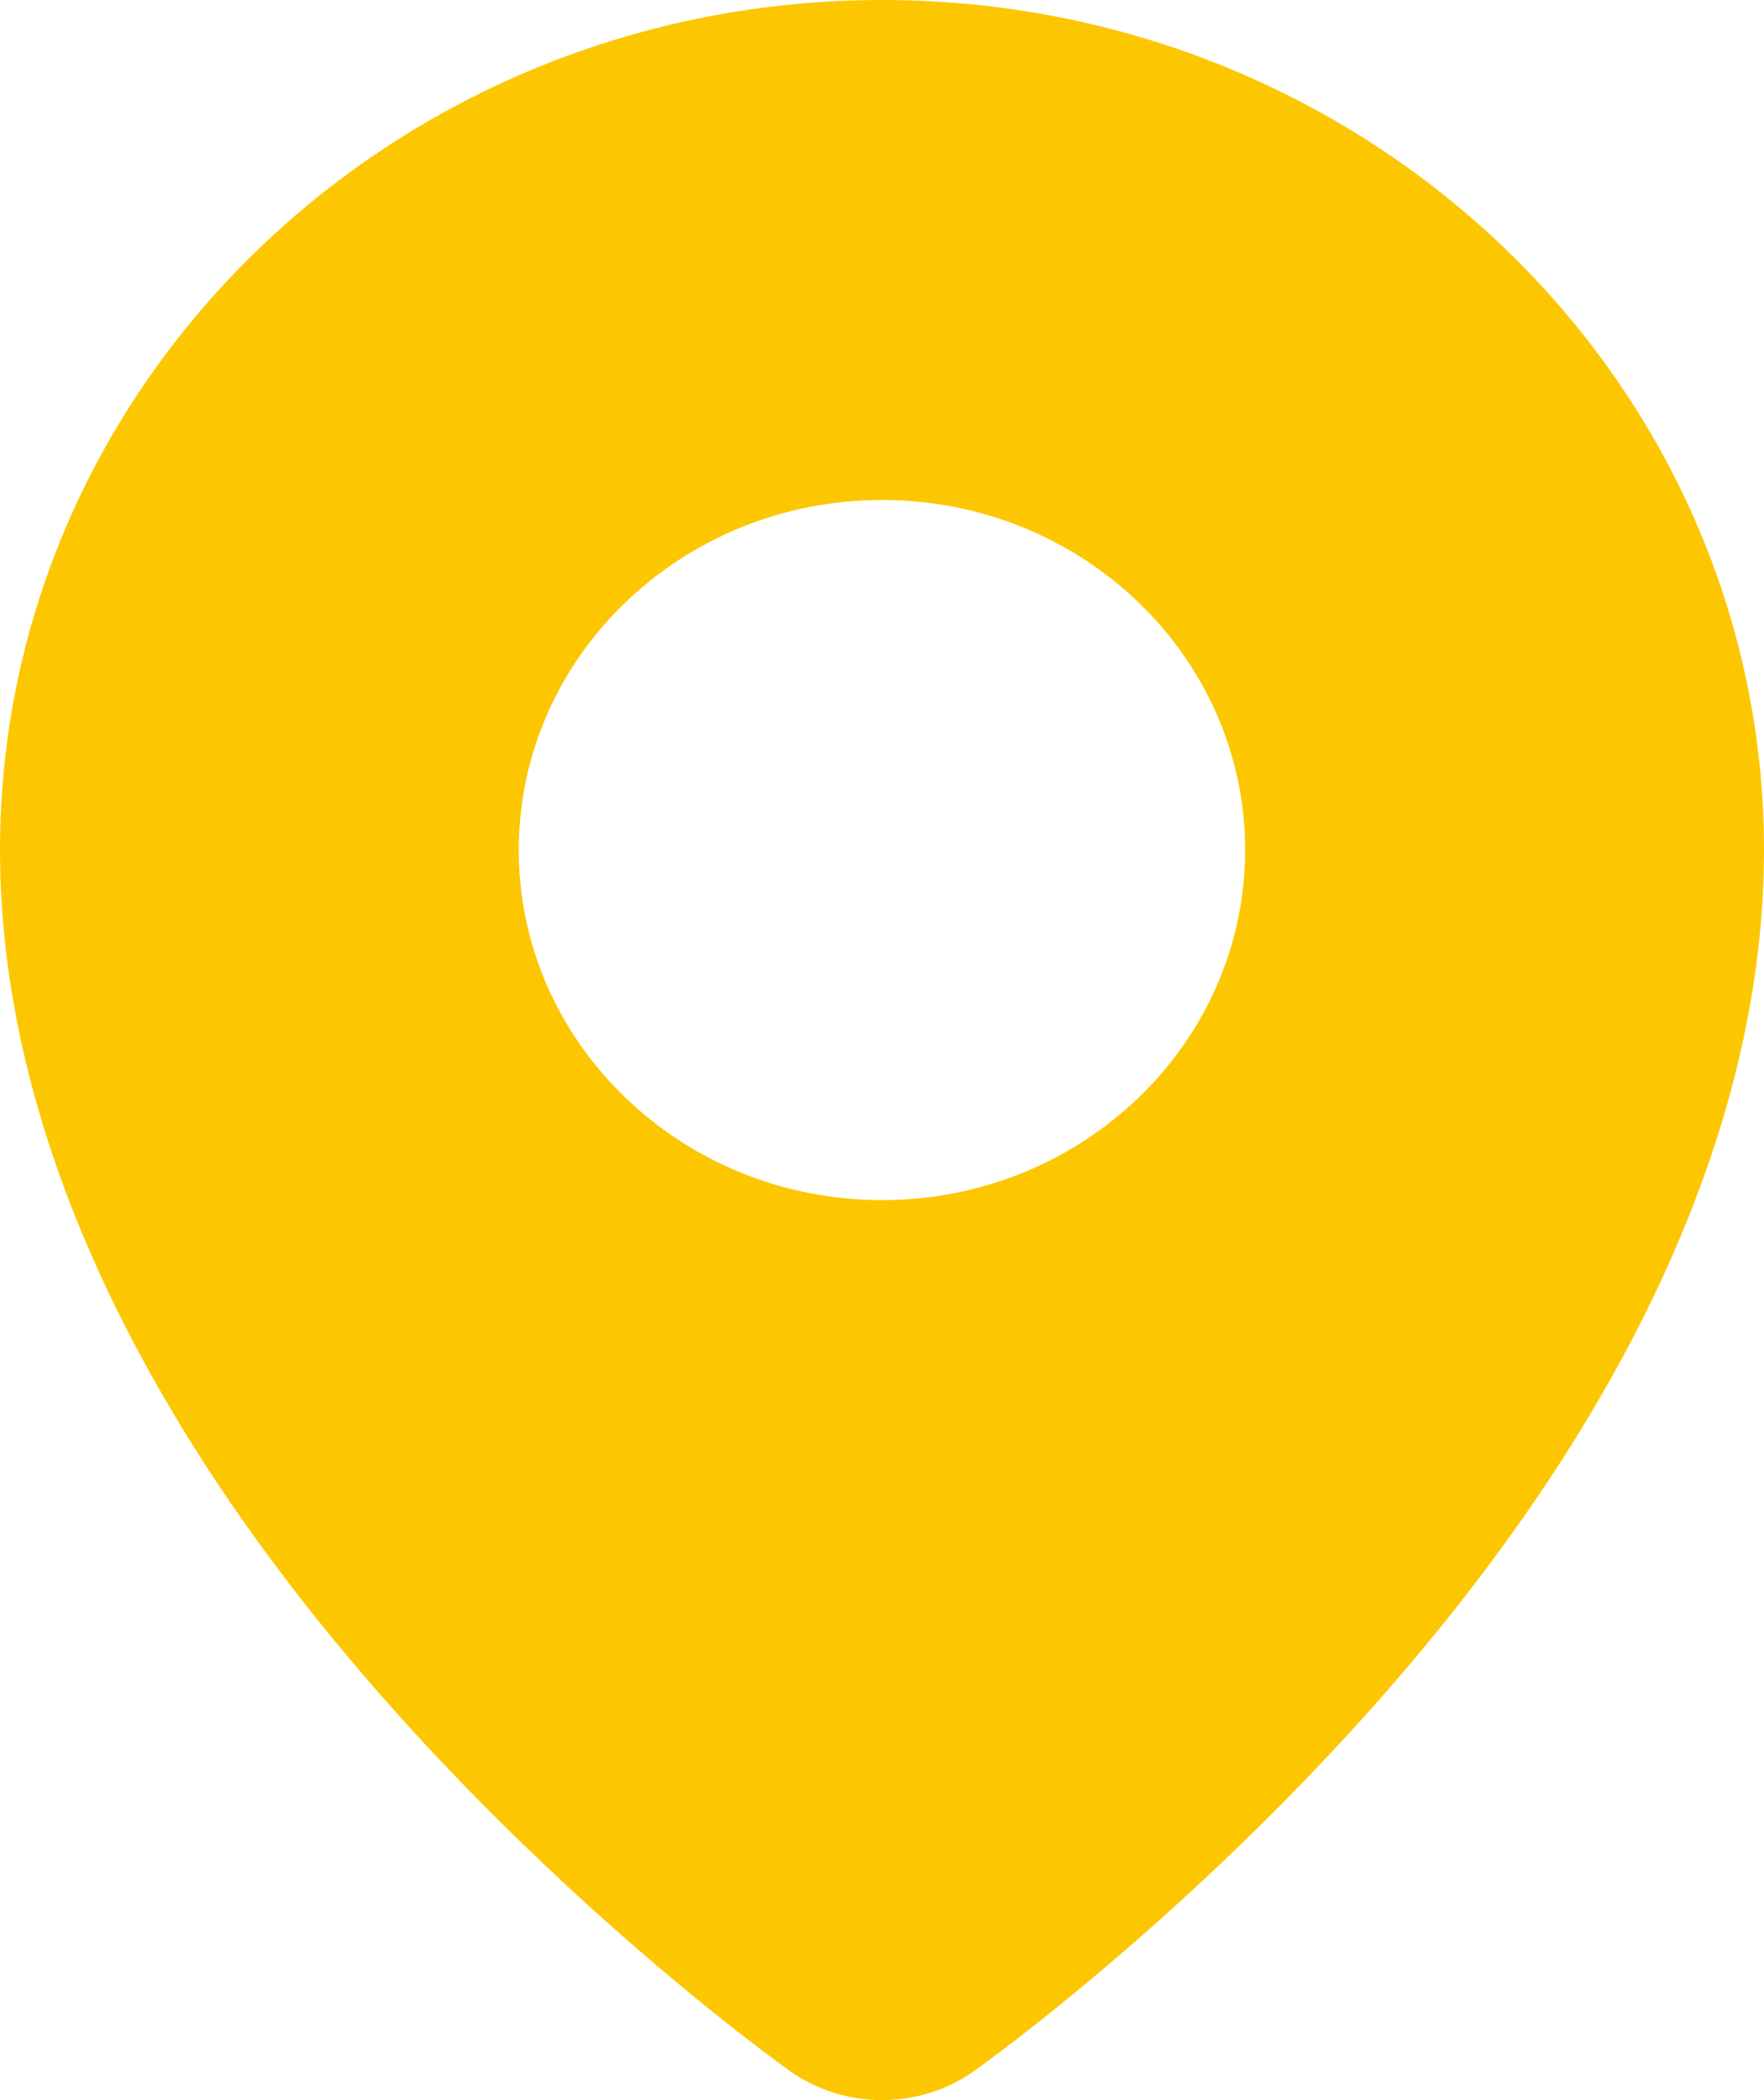 <?xml version="1.0" encoding="utf-8"?><svg width="21" height="25" viewBox="0 0 21 25" fill="none" xmlns="http://www.w3.org/2000/svg">
<path fill-rule="evenodd" clip-rule="evenodd" d="M10.5 0C16.295 0 21 4.534 21 10.119C21 13.291 19.483 16.326 17.597 18.8C14.932 22.3 11.597 24.653 11.597 24.653C11.596 24.653 11.596 24.653 11.596 24.654C10.944 25.115 10.056 25.115 9.404 24.654C9.404 24.653 9.404 24.653 9.403 24.653C9.403 24.653 6.068 22.3 3.403 18.8C1.517 16.326 0 13.291 0 10.119C2.73067e-08 4.534 4.705 0 10.5 0ZM10.5 5.952C12.886 5.952 14.823 7.82 14.823 10.119C14.823 12.418 12.886 14.286 10.5 14.286C8.114 14.286 6.176 12.418 6.176 10.119C6.176 7.82 8.114 5.952 10.5 5.952Z" fill="#FCC701"/>
</svg>

